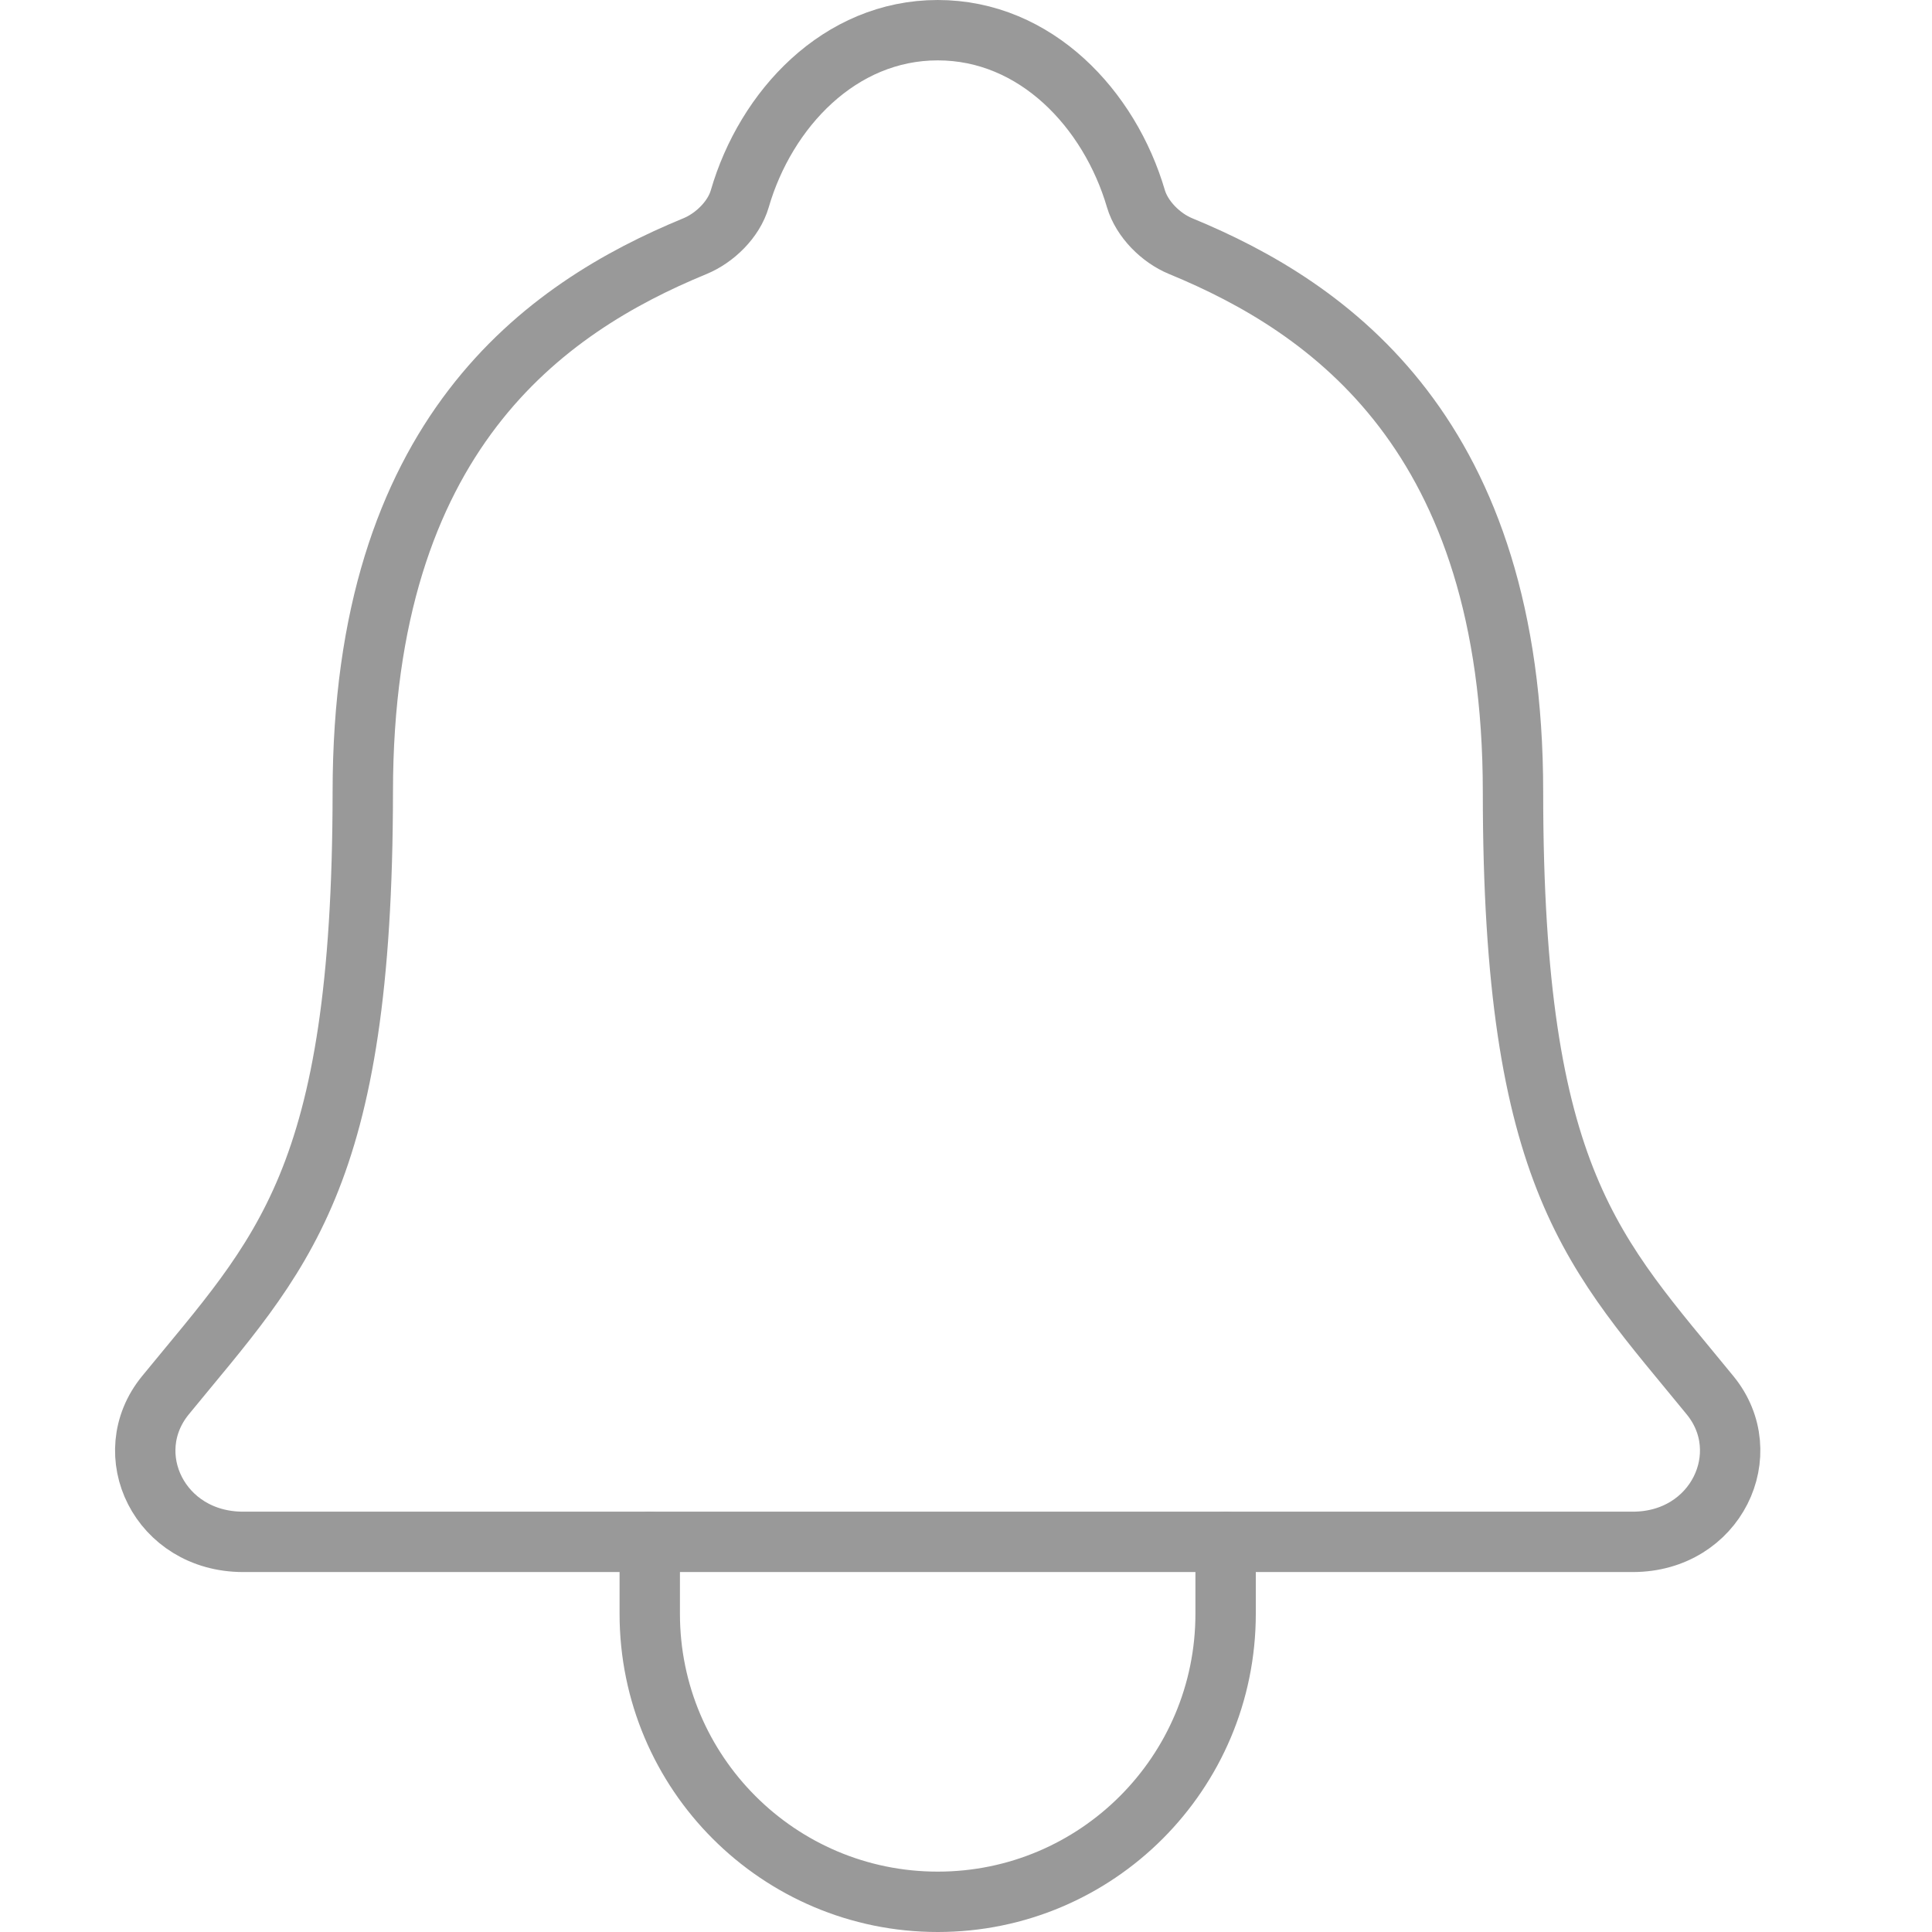 <?xml version="1.0" encoding="utf-8"?>
<!-- Generator: Adobe Illustrator 16.0.0, SVG Export Plug-In . SVG Version: 6.00 Build 0)  -->
<!DOCTYPE svg PUBLIC "-//W3C//DTD SVG 1.1//EN" "http://www.w3.org/Graphics/SVG/1.1/DTD/svg11.dtd">
<svg version="1.1" id="Layer_1" xmlns="http://www.w3.org/2000/svg" xmlns:xlink="http://www.w3.org/1999/xlink" x="0px" y="0px"
	 width="32px" height="32px" viewBox="0 0 32 32" enable-background="new 0 0 32 32" xml:space="preserve">
<g>
	<path fill="none" stroke="#999999" stroke-linecap="round" stroke-linejoin="round" d="M28.324,23.11
		c-1.911-2.343-3.264-3.534-3.264-9.991c0-5.913-3.02-8.019-5.504-9.042c-0.331-0.136-0.642-0.448-0.742-0.787
		C18.378,1.807,17.158,0.5,15.532,0.5c-1.625,0-2.848,1.309-3.279,2.792c-0.099,0.342-0.413,0.649-0.742,0.785
		c-2.488,1.024-5.502,3.124-5.502,9.042c-0.005,6.457-1.354,7.648-3.269,9.991c-0.794,0.971-0.098,2.428,1.287,2.428h23.017
		C28.423,25.538,29.114,24.075,28.324,23.11z"/>
	<path fill="none" stroke="#999999" stroke-linecap="round" stroke-linejoin="round" d="M20.3,25.538v1.191
		c0,2.634-2.134,4.771-4.768,4.771c-2.634,0-4.77-2.137-4.77-4.771v-1.191"/>
</g>
</svg>
